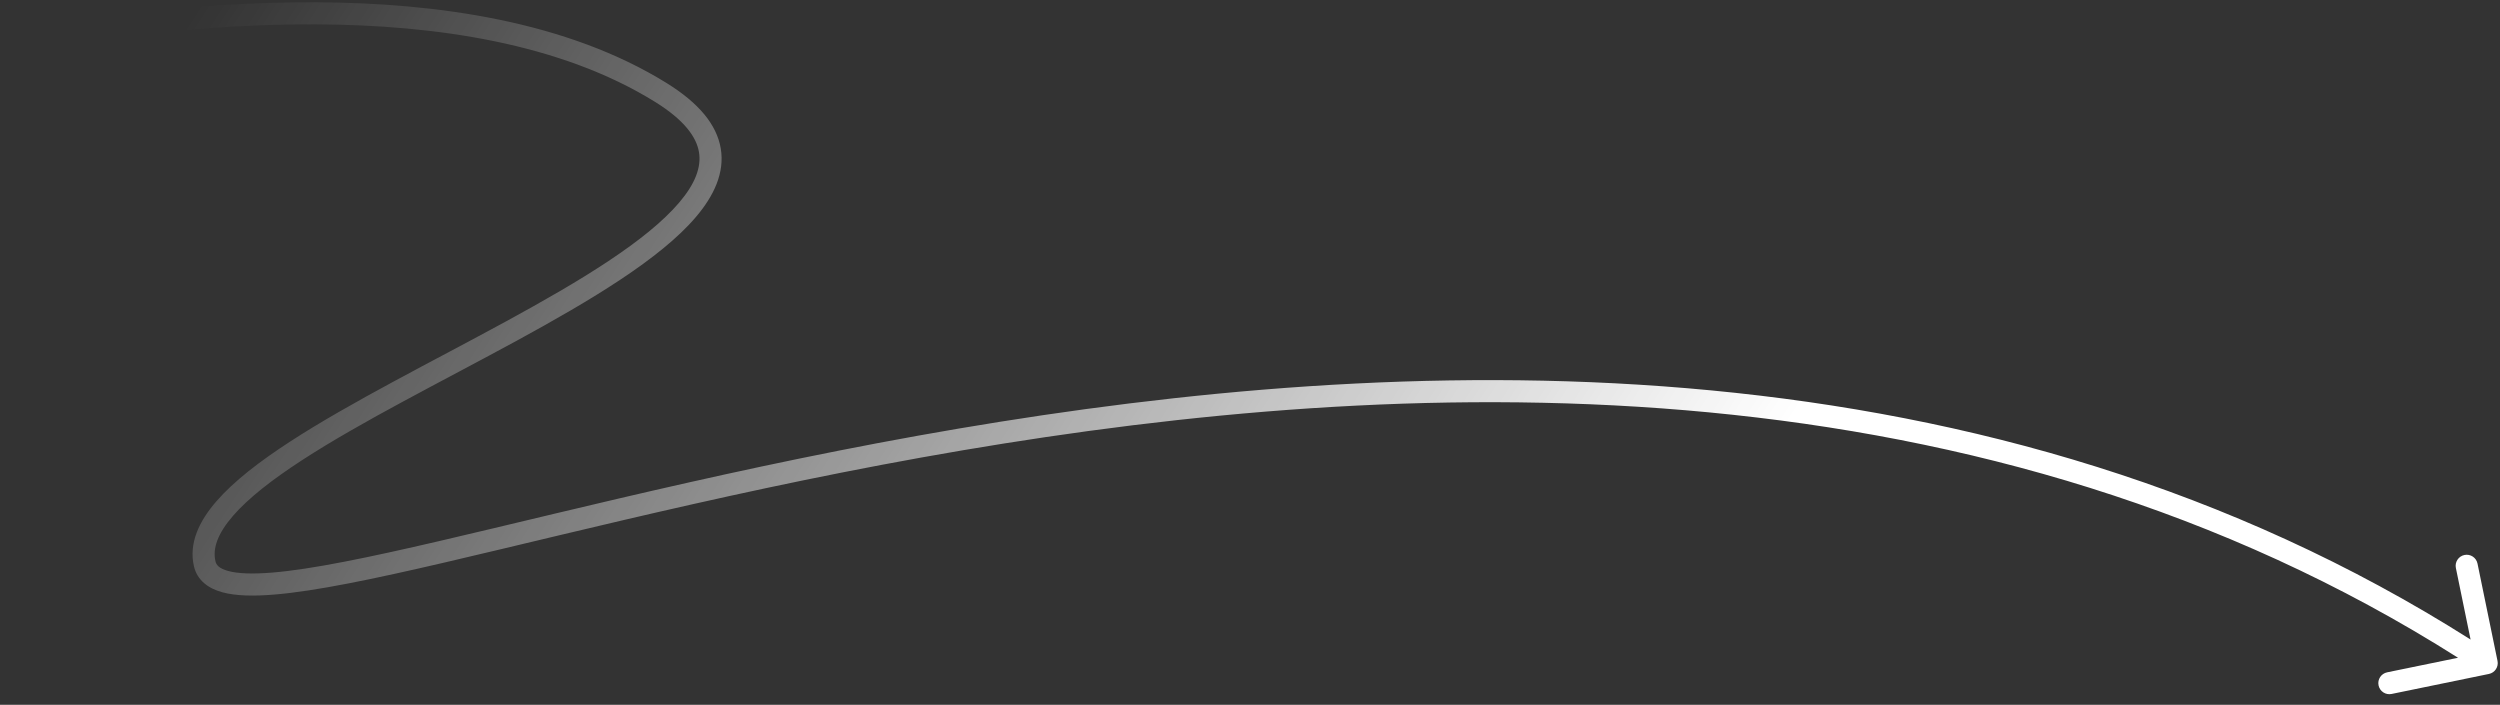 <?xml version="1.0" encoding="UTF-8"?> <svg xmlns="http://www.w3.org/2000/svg" width="188" height="53" viewBox="0 0 188 53" fill="none"><rect x="0" y="0" width="188" height="53" fill="#333333" stroke="none"/><path d="M187.167 50.681C187.616 50.589 187.906 50.15 187.813 49.7L186.308 42.38C186.216 41.931 185.777 41.642 185.328 41.734C184.879 41.827 184.589 42.266 184.682 42.715L186.019 49.222L179.513 50.559C179.063 50.652 178.774 51.091 178.867 51.54C178.959 51.989 179.398 52.279 179.847 52.186L187.167 50.681ZM49.714 6.966L50.153 6.26L49.714 6.966ZM187 49.868L187.457 49.174C151.488 25.474 108.949 26.341 75.221 31.714C58.351 34.401 43.63 38.226 33.027 40.69C27.706 41.927 23.464 42.81 20.484 43.057C18.986 43.181 17.891 43.136 17.163 42.939C16.46 42.748 16.263 42.473 16.202 42.208L15.393 42.394L14.584 42.581C14.834 43.665 15.693 44.261 16.729 44.542C17.741 44.816 19.07 44.841 20.621 44.712C23.741 44.454 28.099 43.541 33.403 42.308C44.053 39.833 58.688 36.029 75.482 33.354C109.082 28.002 151.101 27.208 186.543 50.561L187 49.868ZM15.393 42.394L16.202 42.208C15.979 41.242 16.364 40.123 17.529 38.783C18.684 37.453 20.482 36.054 22.726 34.597C27.218 31.679 33.235 28.686 38.867 25.617C41.667 24.091 44.363 22.551 46.685 21.008C48.999 19.471 50.988 17.902 52.341 16.308C53.688 14.722 54.507 12.987 54.201 11.166C53.896 9.352 52.521 7.732 50.153 6.26L49.714 6.966L49.276 7.671C51.474 9.037 52.374 10.314 52.563 11.441C52.752 12.561 52.284 13.81 51.075 15.233C49.872 16.65 48.035 18.117 45.766 19.625C43.505 21.127 40.86 22.64 38.073 24.158C32.529 27.179 26.385 30.24 21.821 33.204C19.538 34.687 17.584 36.186 16.275 37.694C14.975 39.19 14.184 40.847 14.584 42.581L15.393 42.394ZM49.714 6.966L50.153 6.26C42.65 1.6 32.87 0.212 23.756 0.171C14.623 0.129 6.04 1.44 0.868 2.271L1 3.091L1.132 3.911C6.293 3.081 14.761 1.79 23.748 1.831C32.754 1.873 42.164 3.253 49.276 7.671L49.714 6.966Z" fill="url(#paint0_linear_217_524)"></path><defs><linearGradient id="paint0_linear_217_524" x1="142.161" y1="19.998" x2="43.404" y2="-43.703" gradientUnits="userSpaceOnUse"><stop stop-color="white"></stop><stop offset="1" stop-color="white" stop-opacity="0"></stop></linearGradient></defs></svg> 